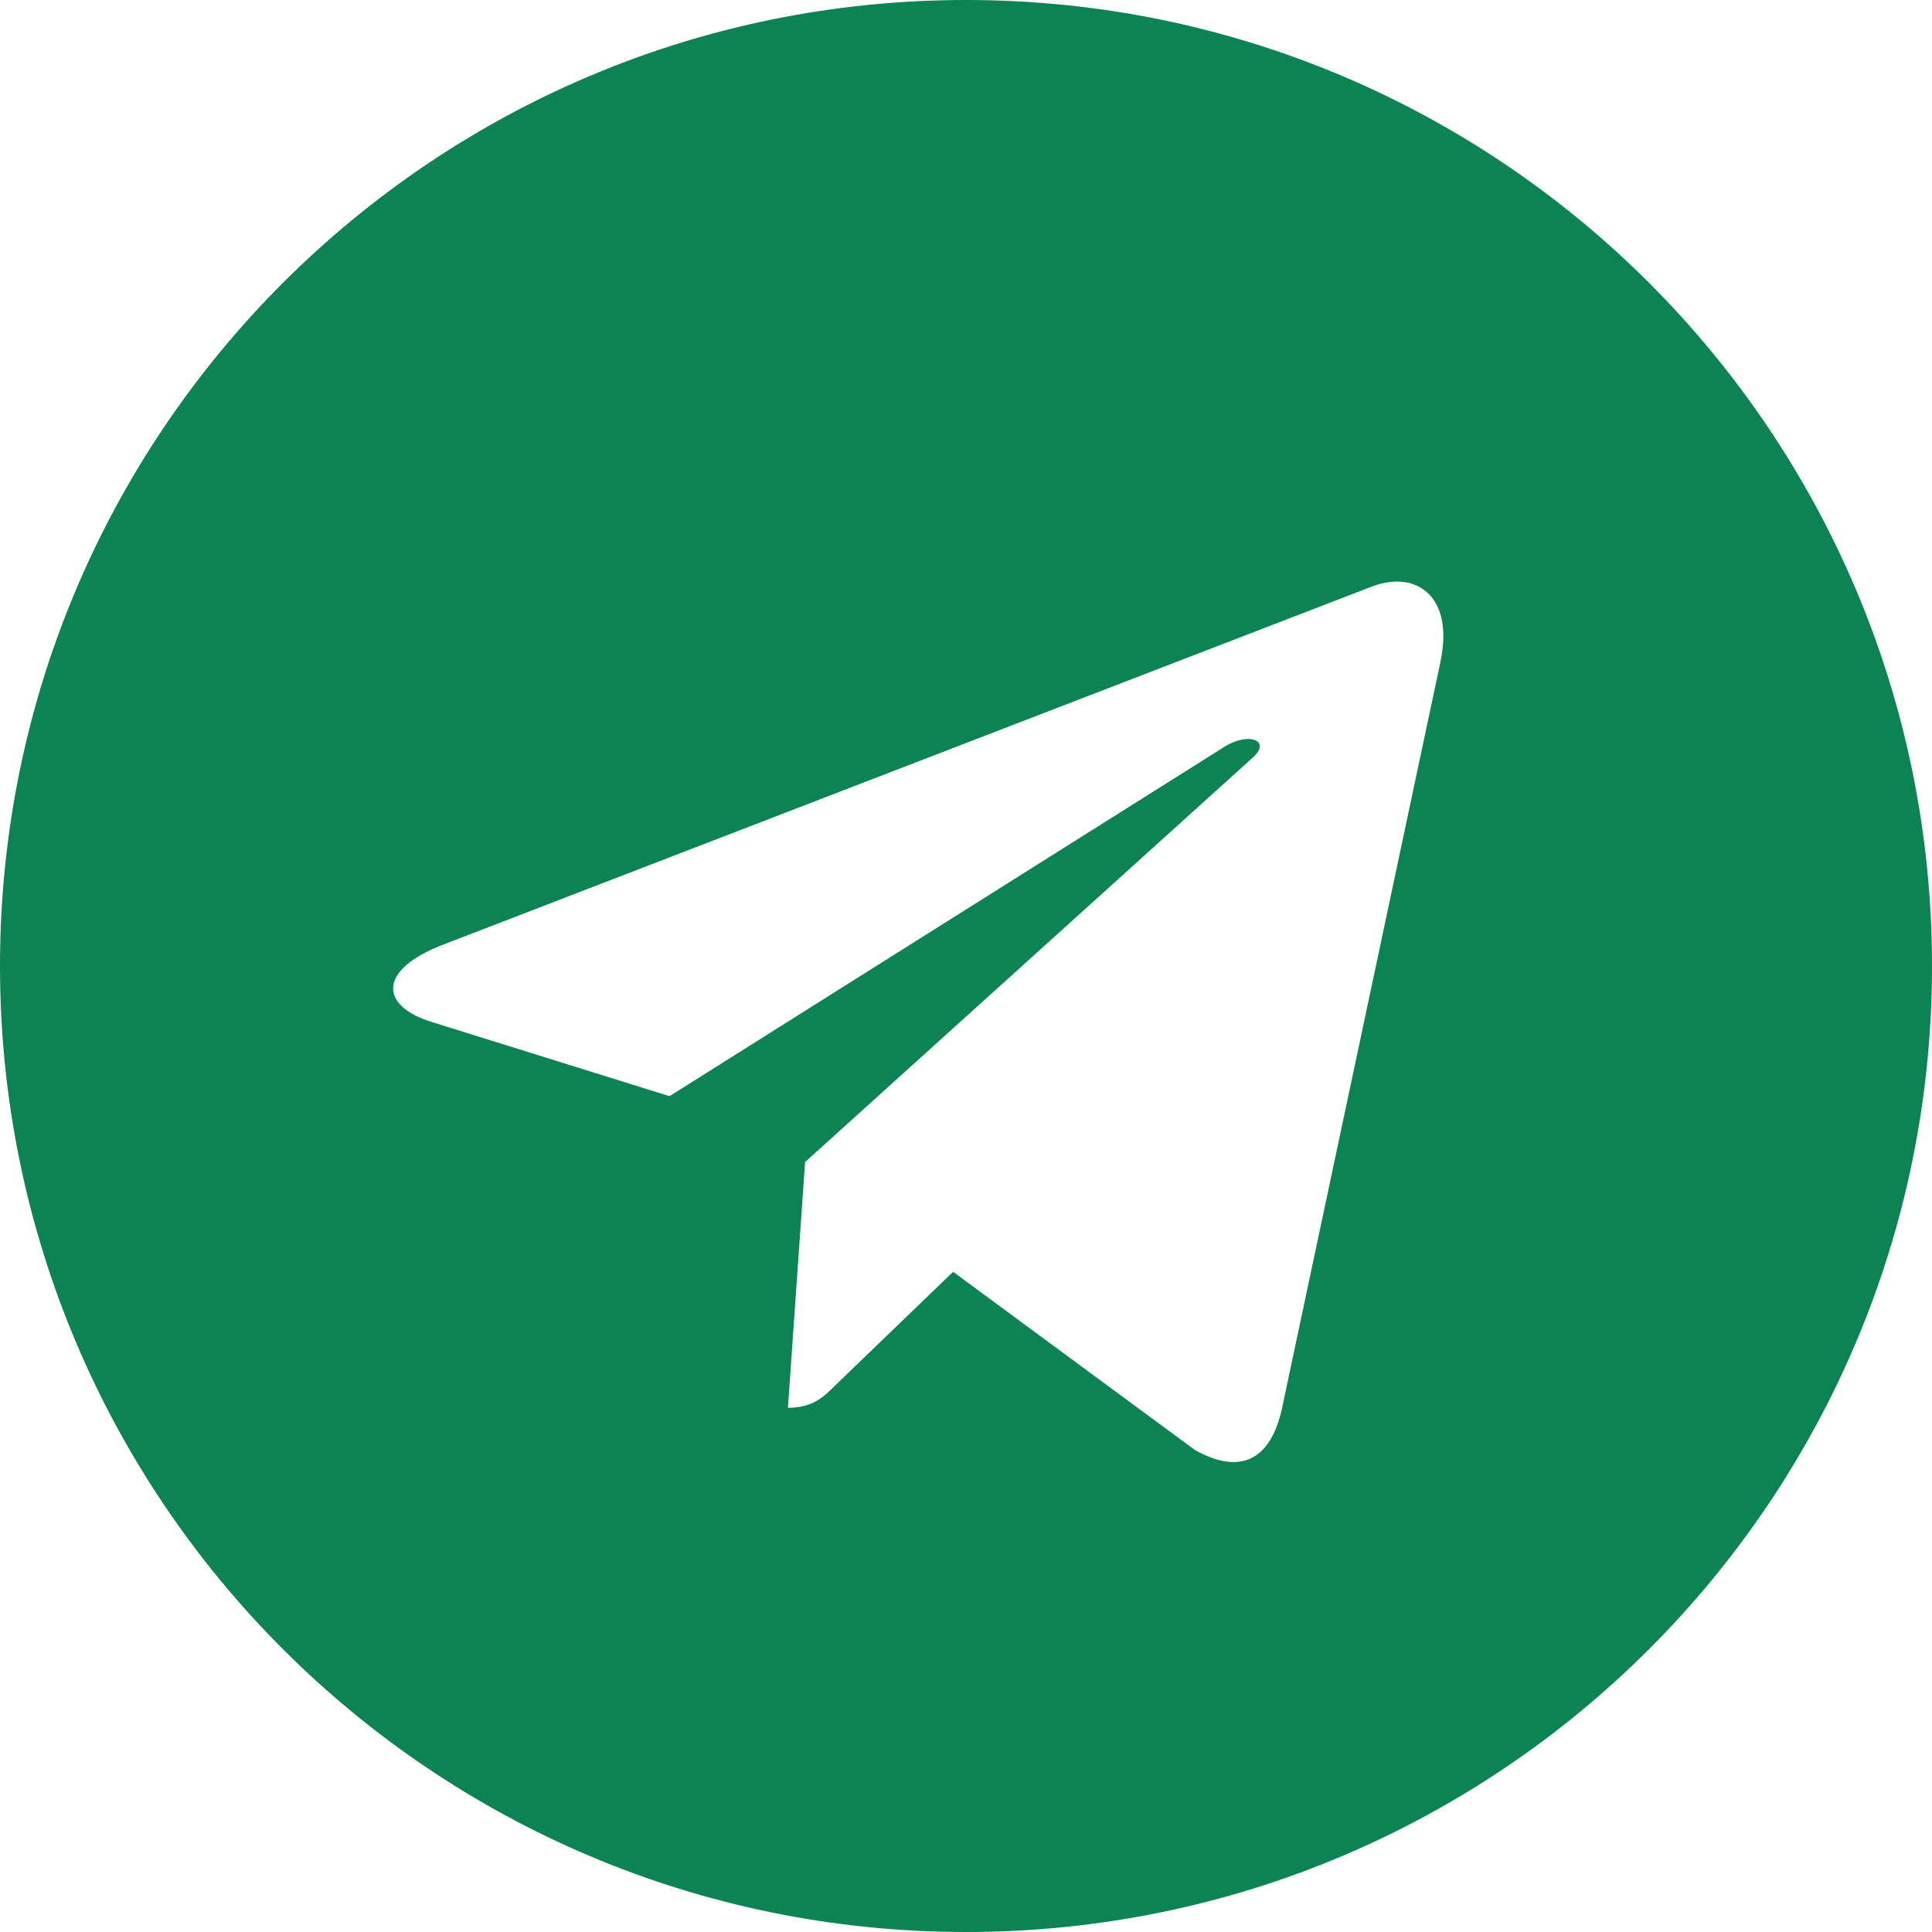 <?xml version="1.0" encoding="UTF-8"?> <svg xmlns="http://www.w3.org/2000/svg" width="90" height="90" viewBox="0 0 90 90" fill="none"> <g clip-path="url(#clip0_207_485)"> <path d="M45 90C69.859 90 90 69.859 90 45C90 20.141 69.859 0 45 0C20.141 0 0 20.141 0 45C0 69.859 20.141 90 45 90ZM20.591 44.025L63.979 27.296C65.993 26.569 67.751 27.788 67.099 30.832L67.103 30.829L59.715 65.632C59.167 68.1 57.701 68.7 55.65 67.537L44.4 59.246L38.974 64.474C38.374 65.074 37.867 65.58 36.705 65.58L37.504 54.131L58.354 35.295C59.261 34.496 58.151 34.046 56.955 34.841L31.189 51.064L20.081 47.599C17.67 46.834 17.617 45.188 20.591 44.025Z" fill="#0B8352"></path> </g> <defs> <clipPath id="clip0_207_485"> <rect width="90" height="90" fill="white"></rect> </clipPath> </defs> </svg> 